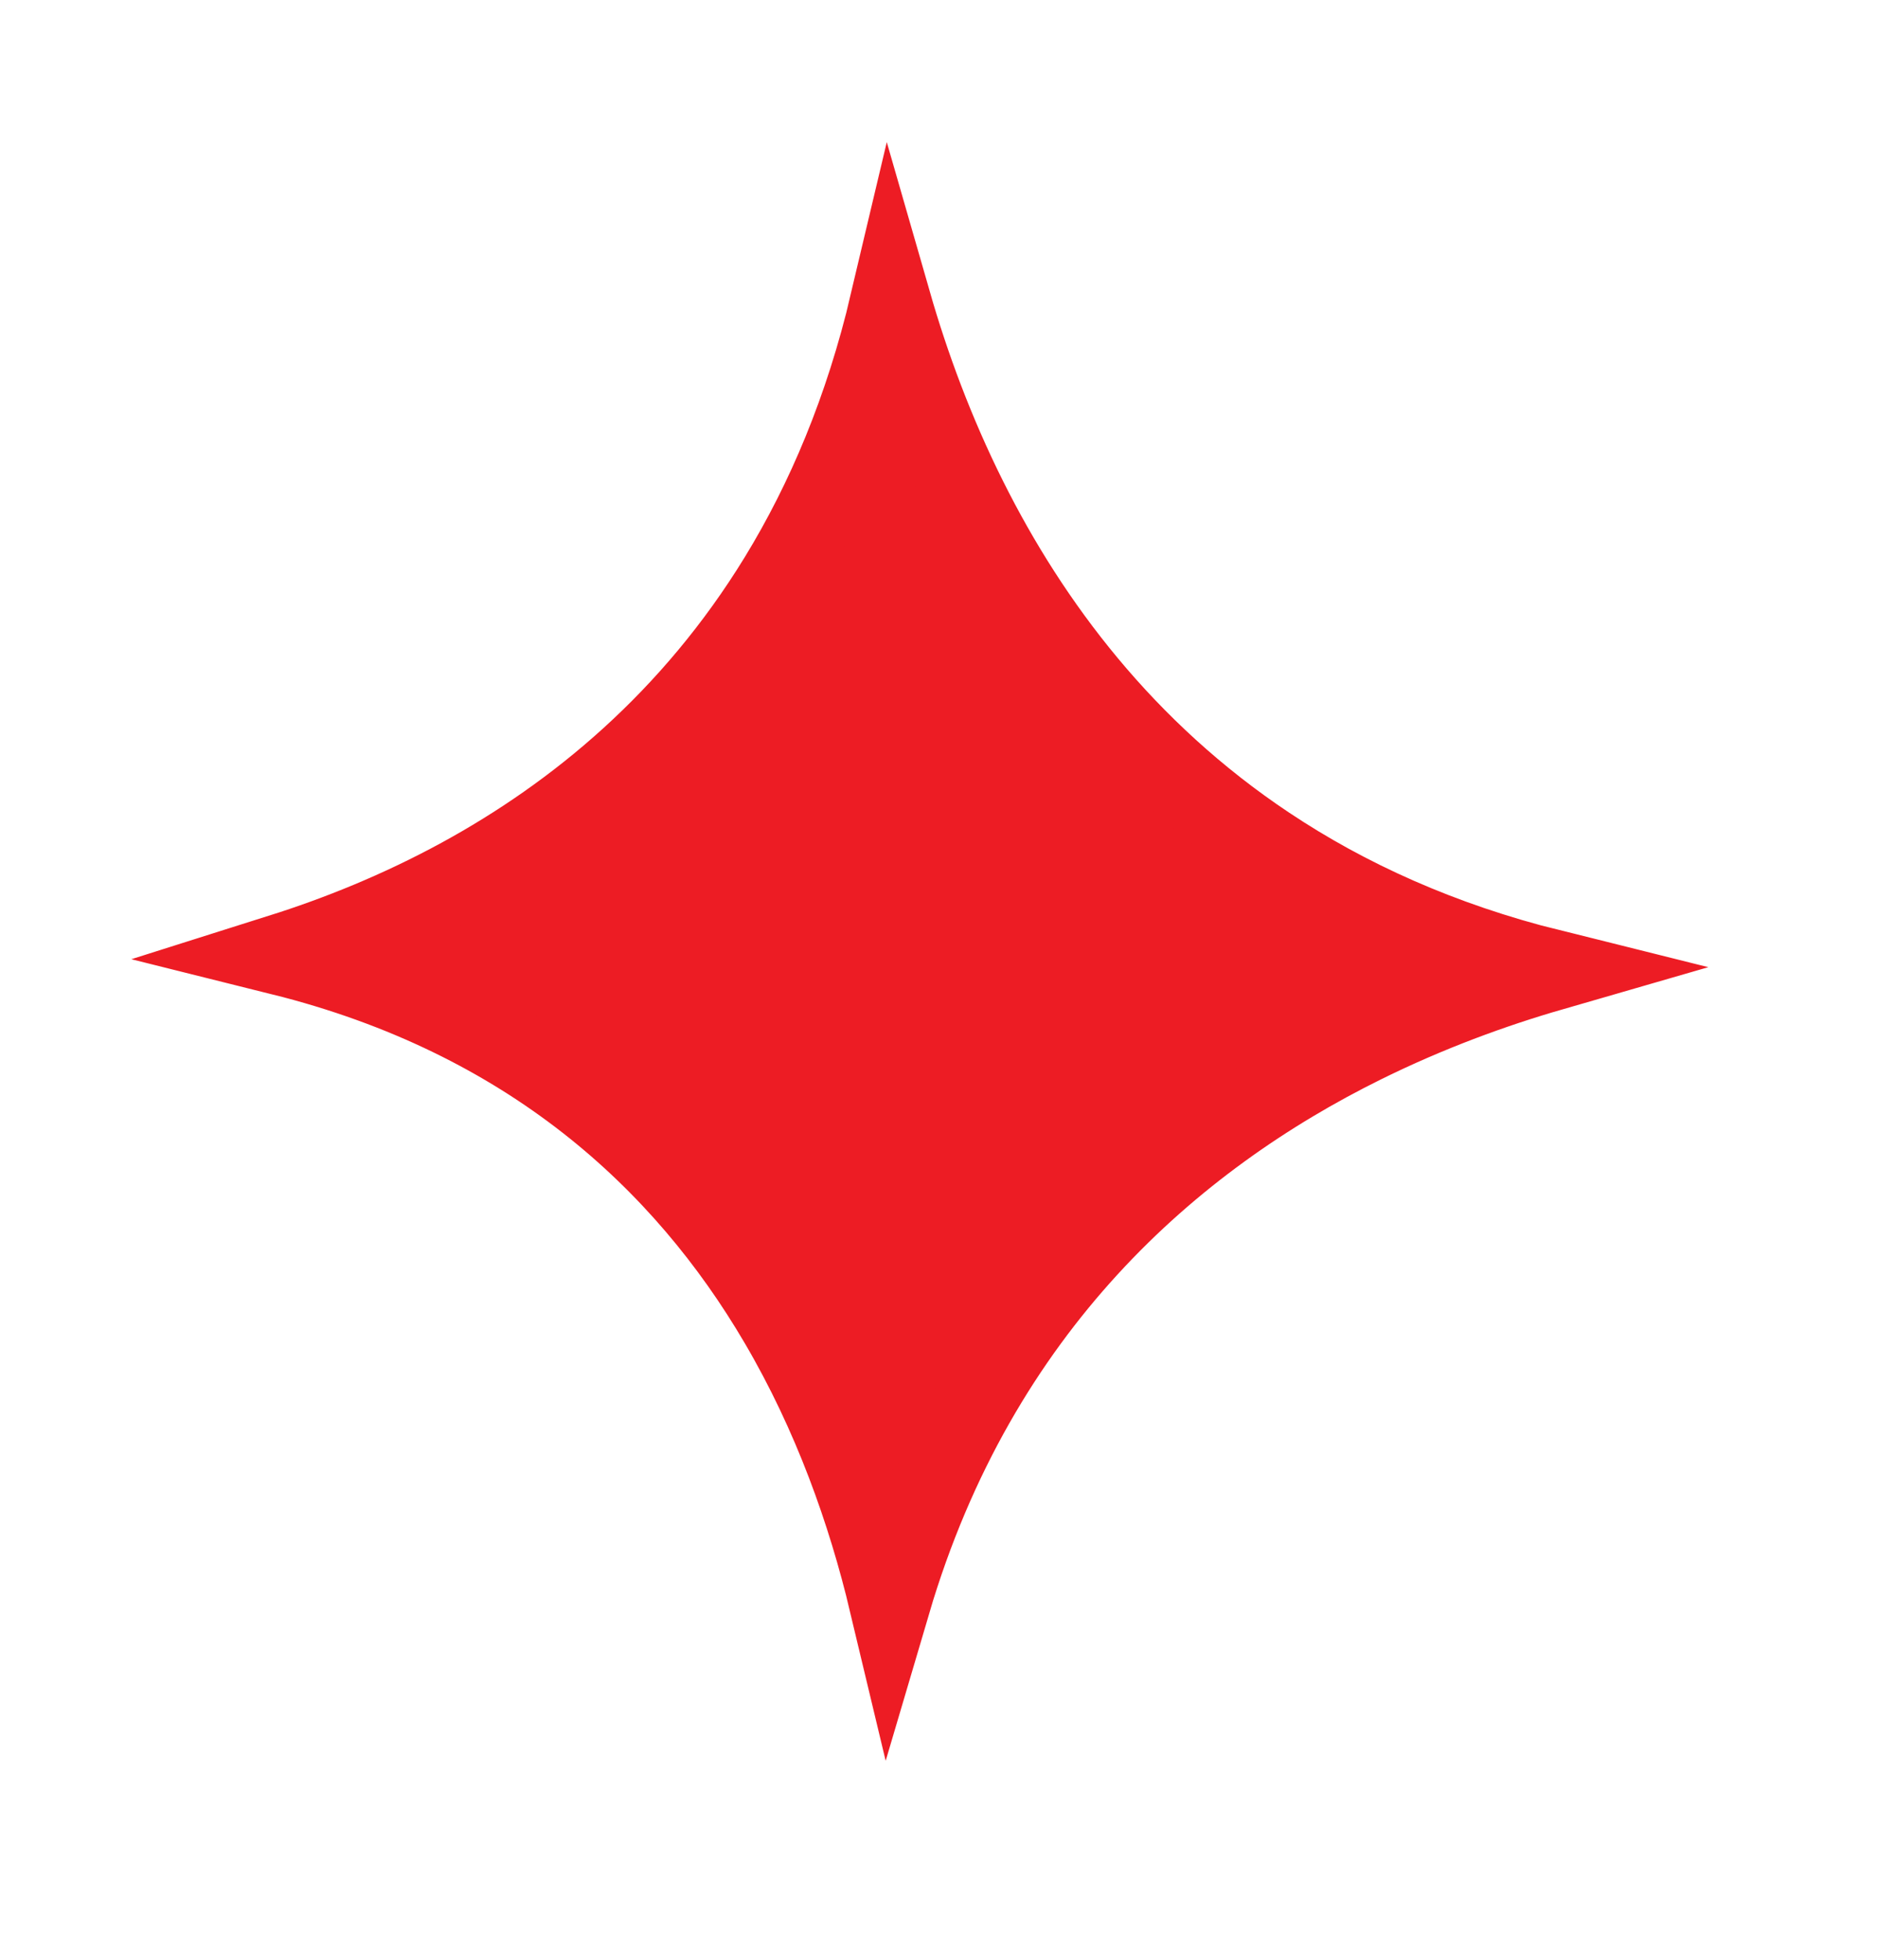 <?xml version="1.0" encoding="UTF-8"?> <svg xmlns="http://www.w3.org/2000/svg" width="23" height="24" viewBox="0 0 23 24" fill="none"><path d="M10.898 19.624C10.634 18.518 10.214 17.323 9.55 16.192C8.386 14.207 6.486 12.448 3.447 11.69C4.143 11.47 4.894 11.17 5.646 10.76C7.06 9.989 8.482 8.826 9.55 7.08C10.13 6.131 10.6 5.018 10.908 3.714C11.127 4.475 11.428 5.297 11.84 6.121C12.607 7.655 13.765 9.204 15.511 10.368C16.488 11.02 17.64 11.544 18.996 11.881C18.27 12.091 17.486 12.378 16.696 12.768C14.351 13.926 11.97 15.992 10.898 19.624Z" fill="#ED1C24" stroke="#ED1C24"></path></svg> 
